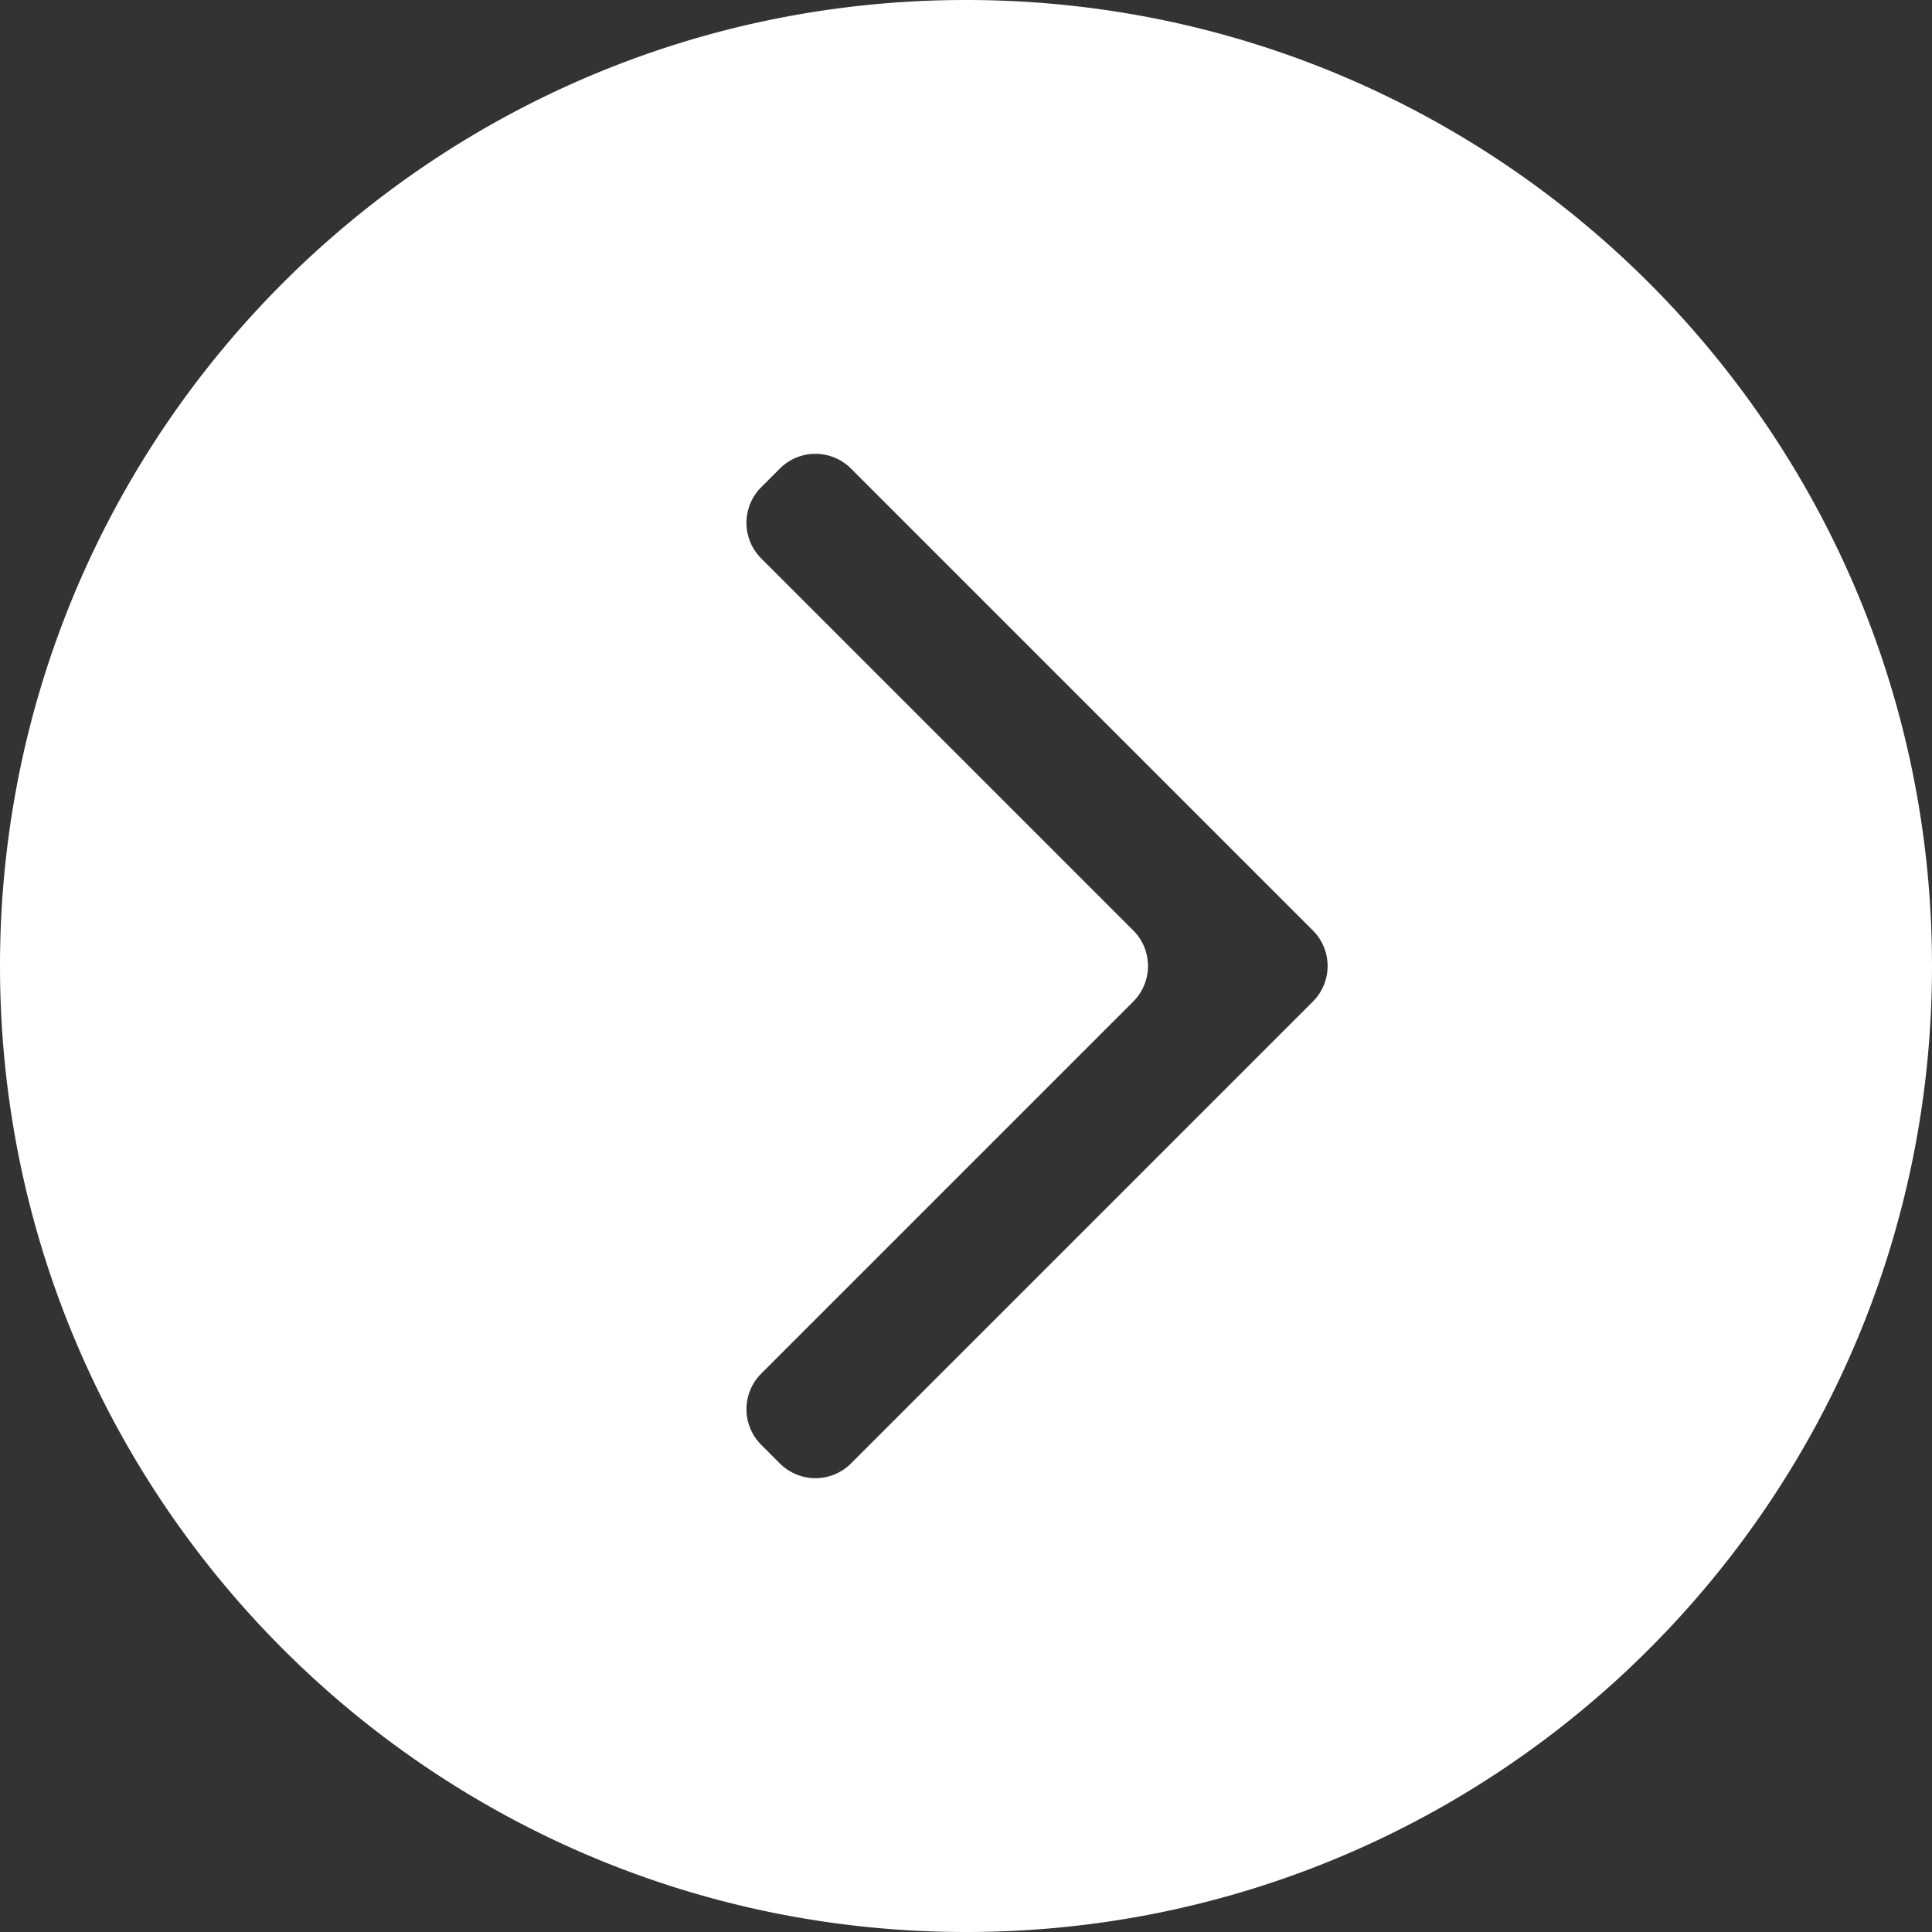 <?xml version="1.0" encoding="UTF-8"?> <svg xmlns="http://www.w3.org/2000/svg" preserveAspectRatio="xMidYMid meet" data-bbox="6.227 5.836 189 189" viewBox="6.227 5.836 189 189" role="img" style="stroke-width: 0px;"><rect x="6.227" y="5.836" width="189" height="189" fill="#333333" stroke="none"/><g stroke="#ed1566" fill="#ffffff" stroke-width="0px"><path d="M100.727 5.836c-52.192 0-94.5 42.309-94.5 94.501 0 52.191 42.309 94.499 94.5 94.499s94.5-42.309 94.5-94.499-42.309-94.501-94.5-94.501zm33.933 97.98l-5.306 5.306-39.877 39.877a4.919 4.919 0 0 1-6.958 0l-1.827-1.827a4.922 4.922 0 0 1 0-6.959l36.397-36.397a4.92 4.92 0 0 0 0-6.959L80.691 60.46a4.922 4.922 0 0 1 0-6.959l1.827-1.827a4.919 4.919 0 0 1 6.958 0l39.877 39.877 5.306 5.306a4.92 4.92 0 0 1 .001 6.959z" stroke="#ed1566" fill="#ffffff" stroke-width="0px"></path></g></svg> 